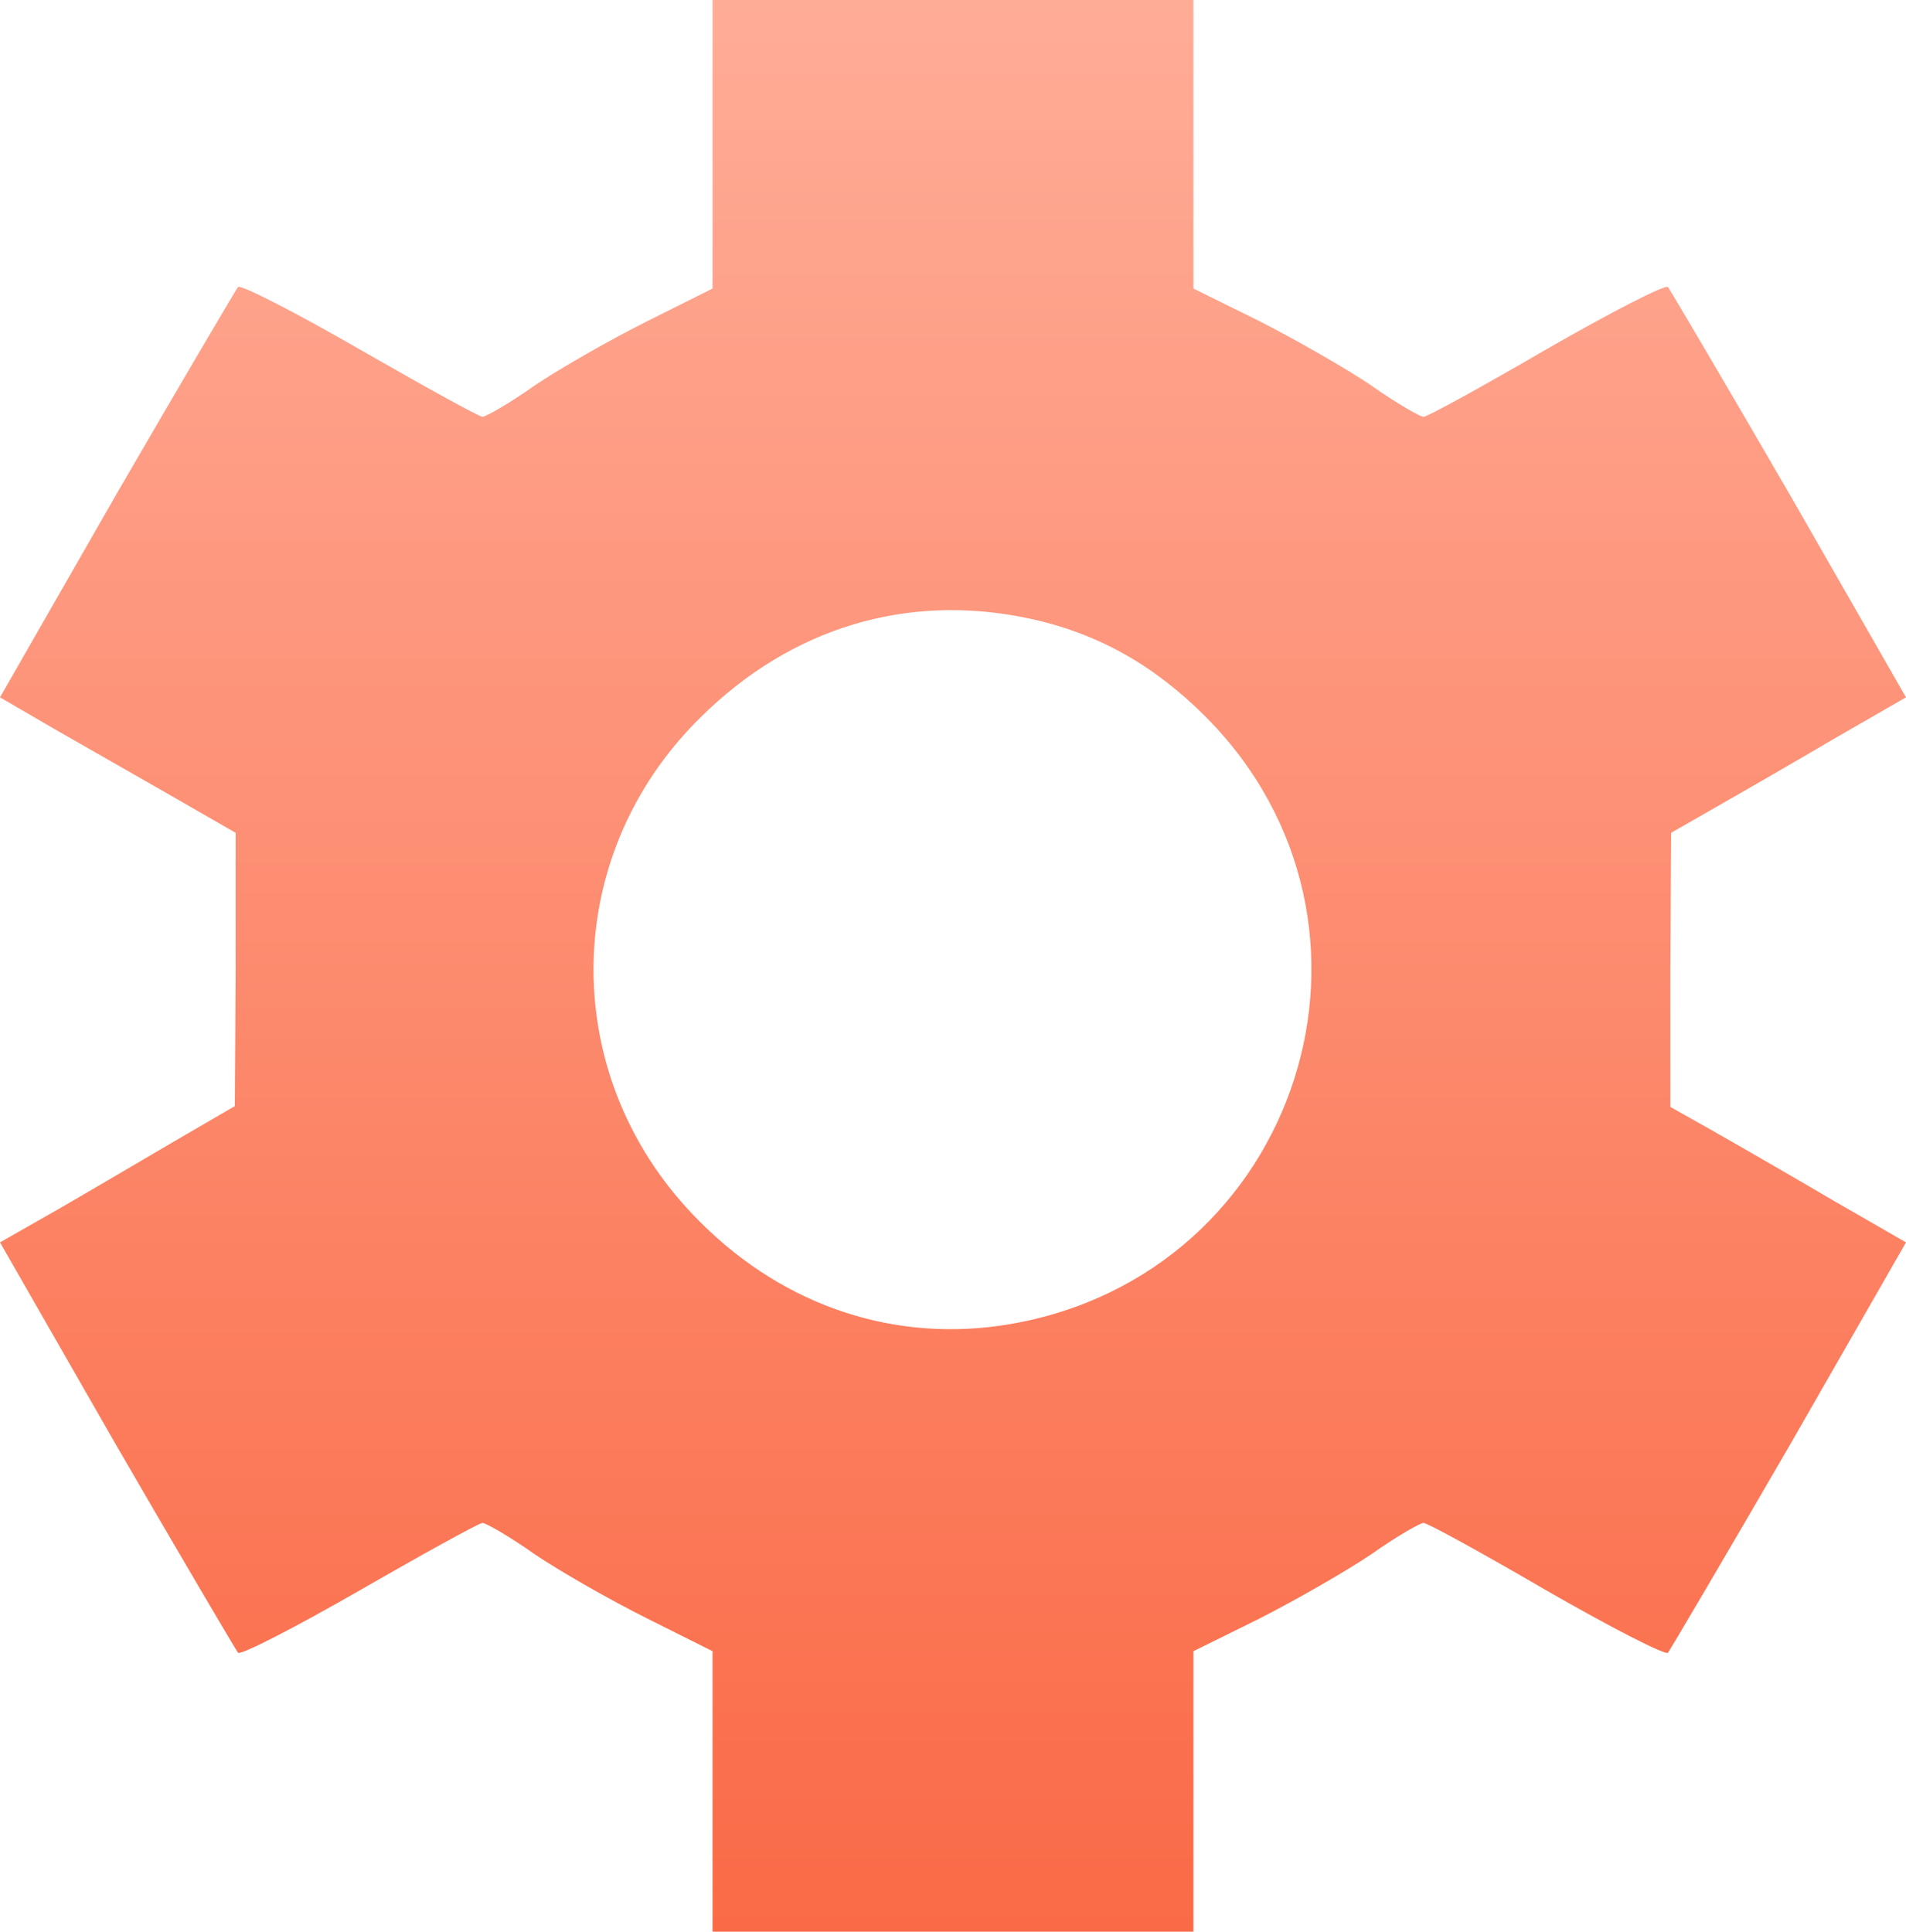 <?xml version="1.0" encoding="UTF-8"?> <svg xmlns="http://www.w3.org/2000/svg" width="73" height="74" viewBox="0 0 73 74" fill="none"> <path d="M27.29 5.526V11.051L24.773 12.31C23.361 13.016 21.427 14.121 20.476 14.766C19.524 15.441 18.603 15.963 18.48 15.963C18.357 15.963 16.239 14.796 13.783 13.384C11.328 11.972 9.24 10.898 9.117 10.99C9.025 11.113 6.907 14.704 4.451 18.941L0 26.707L2.057 27.904C3.193 28.549 5.219 29.716 6.569 30.483L9.025 31.895V37.145L8.994 42.363L6.723 43.683C5.464 44.42 3.438 45.617 2.21 46.323L0 47.582L4.451 55.348C6.907 59.585 9.025 63.176 9.117 63.299C9.24 63.391 11.328 62.317 13.783 60.905C16.239 59.492 18.357 58.326 18.48 58.326C18.603 58.326 19.524 58.848 20.476 59.523C21.427 60.168 23.361 61.273 24.773 61.979L27.29 63.238V68.61V73.982H36.5H45.709V68.61V63.238L48.257 61.979C49.639 61.273 51.572 60.168 52.524 59.523C53.476 58.848 54.397 58.326 54.52 58.326C54.673 58.326 56.791 59.492 59.216 60.905C61.672 62.317 63.76 63.391 63.882 63.299C63.974 63.176 66.093 59.585 68.548 55.348L73 47.582L70.175 45.955C68.61 45.034 66.584 43.867 65.663 43.345L63.974 42.394V37.145L64.005 31.895L65.663 30.944C66.584 30.422 68.61 29.255 70.175 28.334L73 26.707L68.548 18.941C66.093 14.704 63.974 11.113 63.882 10.99C63.76 10.898 61.672 11.972 59.216 13.384C56.791 14.796 54.673 15.963 54.52 15.963C54.397 15.963 53.476 15.441 52.524 14.766C51.572 14.121 49.639 13.016 48.257 12.31L45.709 11.051V5.526V0H36.5H27.29V5.526ZM39.324 23.668C41.995 24.221 44.174 25.449 46.17 27.444C54.09 35.395 49.792 48.81 38.679 50.713C34.351 51.45 30.084 50.068 26.83 46.814C21.366 41.411 21.366 32.847 26.83 27.475C30.299 24.037 34.719 22.716 39.324 23.668Z" fill="url(#paint0_linear_13_96)"></path> <defs> <linearGradient id="paint0_linear_13_96" x1="36.5" y1="73.982" x2="36.5" y2="0" gradientUnits="userSpaceOnUse"> <stop stop-color="#FA6A46"></stop> <stop offset="1" stop-color="#FFAC97"></stop> </linearGradient> </defs> </svg> 